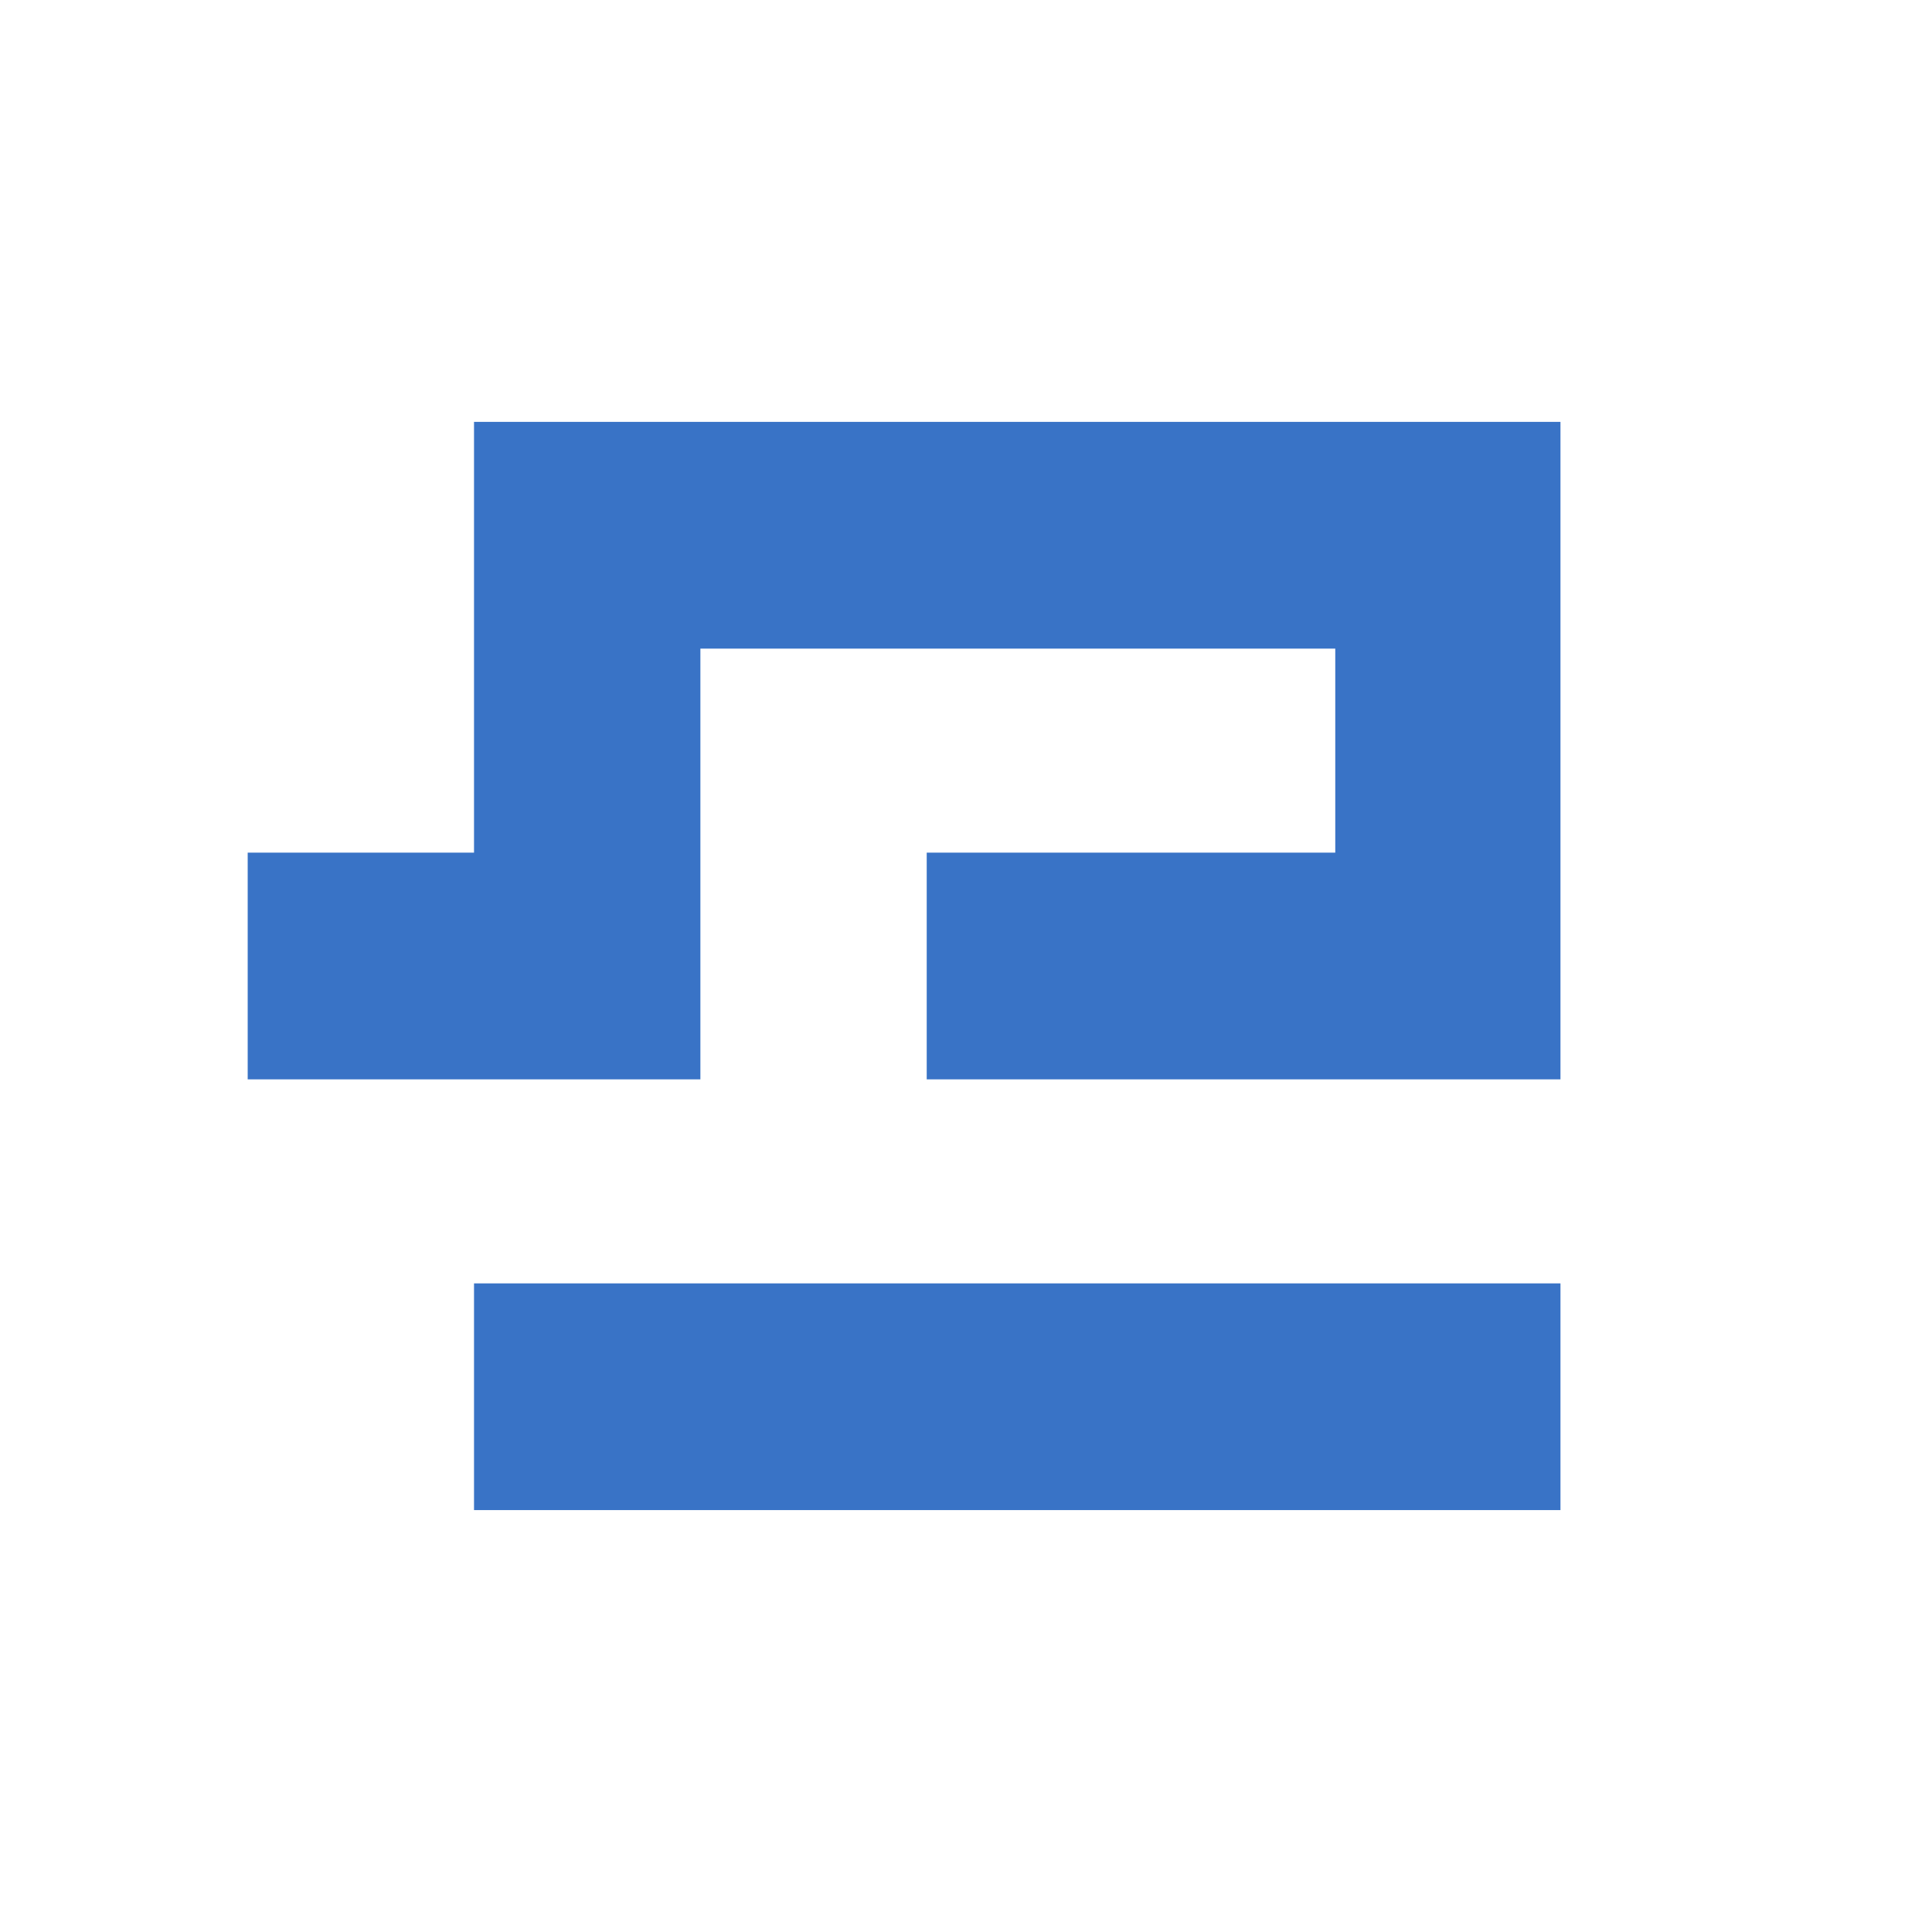 <?xml version="1.0" encoding="UTF-8"?>
<svg id="Layer_1" data-name="Layer 1" xmlns="http://www.w3.org/2000/svg" viewBox="0 0 512 512">
  <defs>
    <style>
      .cls-1 {
        fill: #3973c6;
      }
    </style>
  </defs>
  <rect class="cls-1" x="125.62" y="340.11" width="287.92" height="60.08"/>
  <polygon class="cls-1" points="413.54 111.8 125.62 111.8 125.62 225.96 65.64 225.96 65.64 286.04 185.61 286.04 185.61 171.89 353.86 171.89 353.86 225.96 245.59 225.96 245.59 286.04 413.54 286.04 413.54 111.8"/>
</svg>